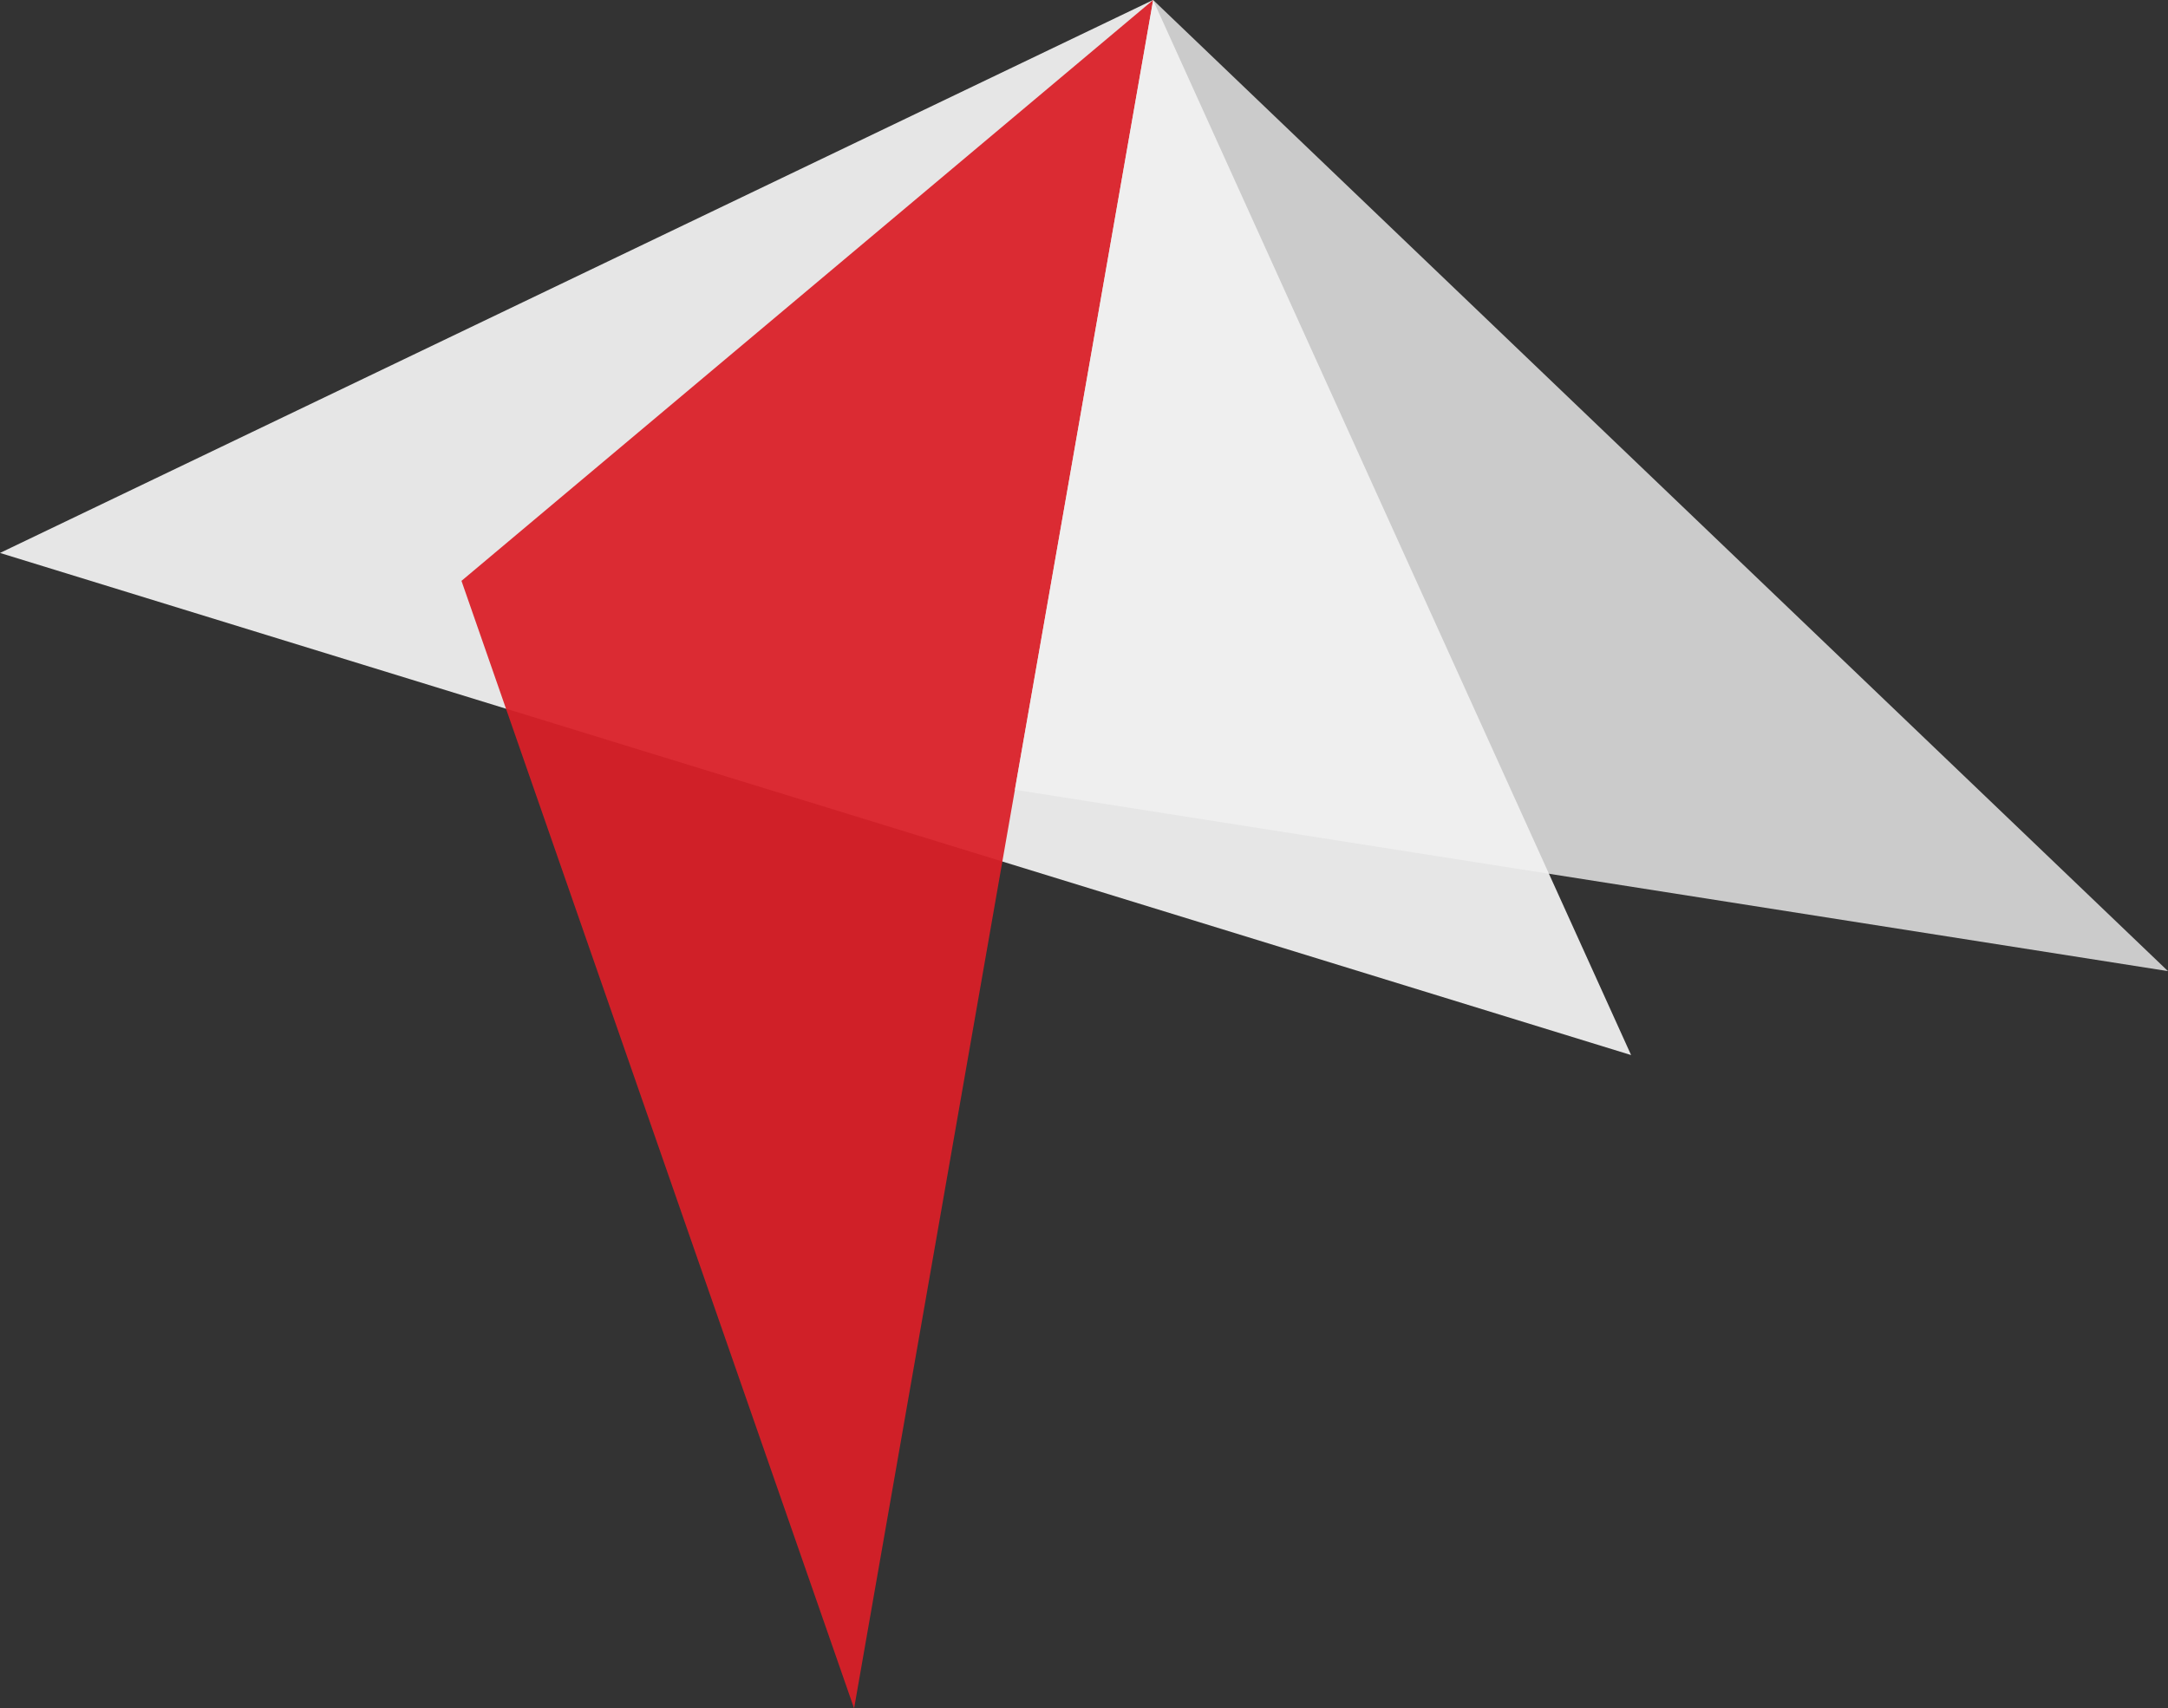 <svg xmlns="http://www.w3.org/2000/svg" id="Layer_2" viewBox="0 0 221.32 174.44"><rect x="0" y="0" width="221.32" height="174.44" fill="#333333" stroke="none"/><defs><style>.cls-1{fill:#da1f28;}.cls-1,.cls-2{opacity:.94;}.cls-2,.cls-3{fill:#f1f1f1;}.cls-3{opacity:.8;}</style></defs><g id="Layer_1-2"><polyline class="cls-2" points="117.71 0 166.51 107.73 0 56.46"></polyline><polygon class="cls-1" points="117.72 0 87.19 174.44 47.11 59.31 117.72 0"></polygon><polygon class="cls-3" points="117.72 0 221.32 99.16 103.6 80.64 117.72 0"></polygon></g></svg>